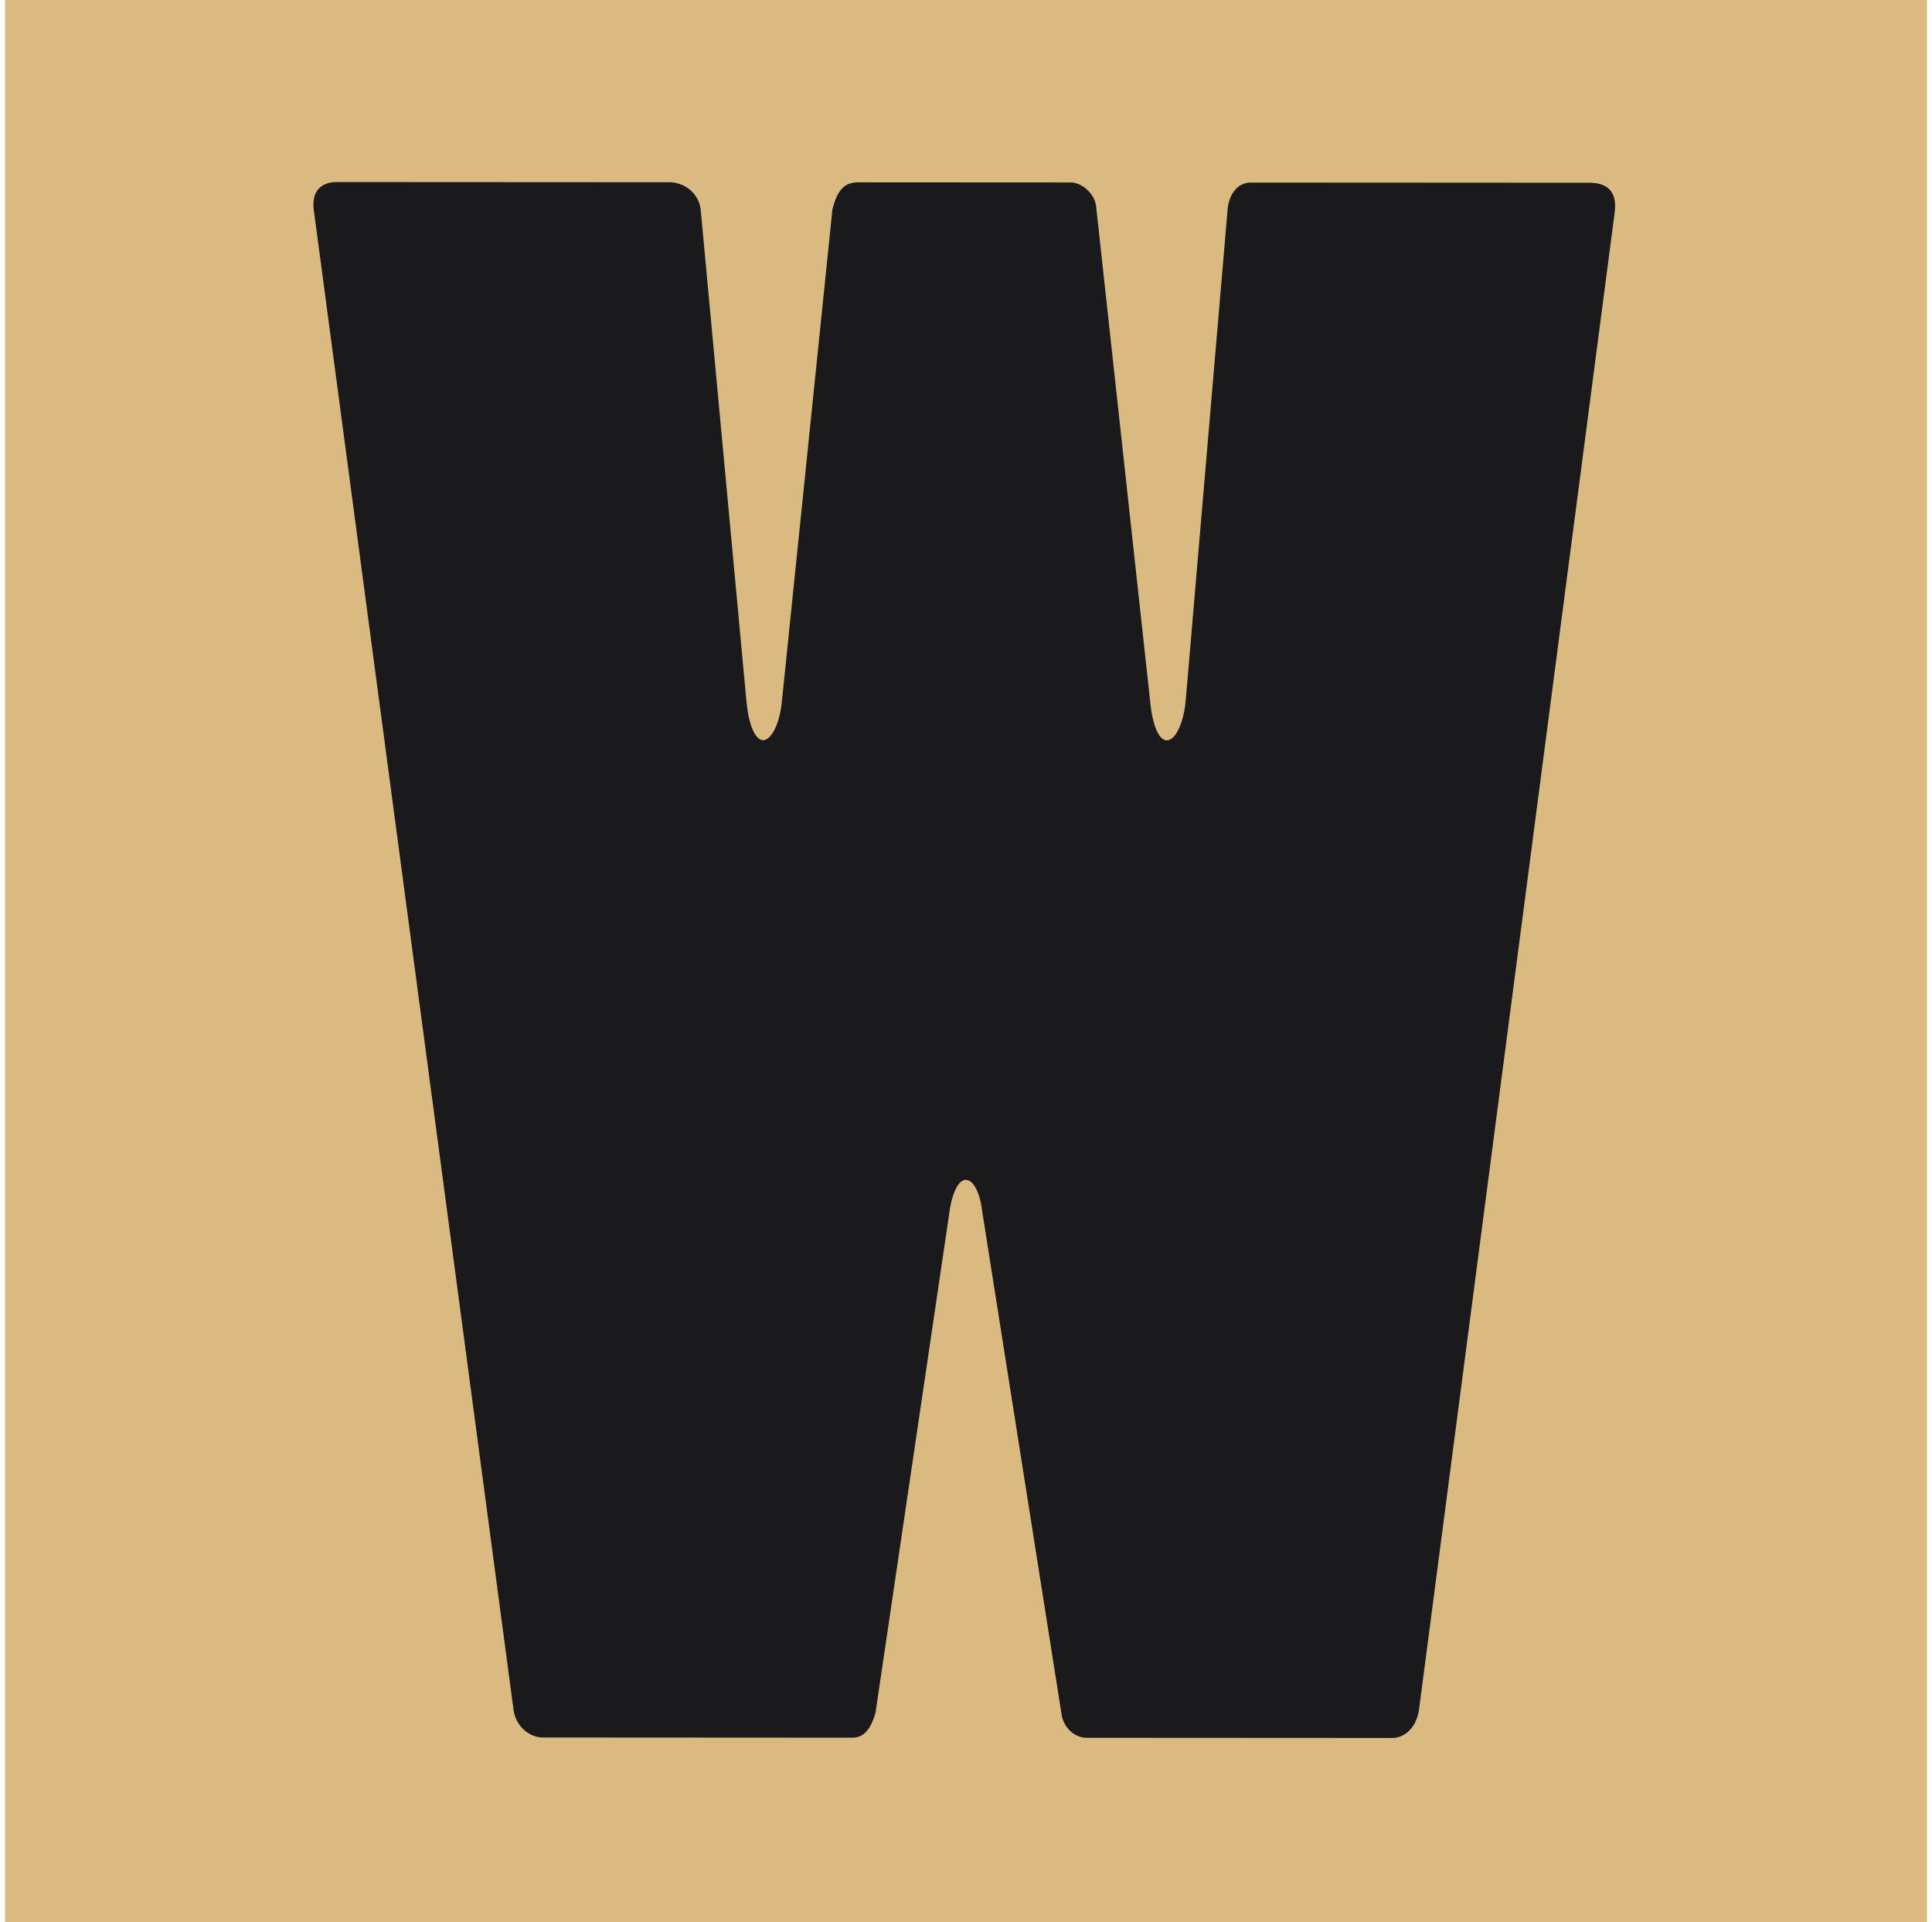<svg width="193" height="192" viewBox="0 0 193 192" fill="none" xmlns="http://www.w3.org/2000/svg">
<rect width="192" height="192" transform="translate(0.5)" fill="#DABA80"/>
<path d="M33.634 18.187L66.859 18.205C68.322 18.206 69.784 19.243 69.993 20.9L74.562 69.999C74.769 72.277 75.395 73.935 76.231 73.936C77.067 73.936 77.904 72.279 78.114 70.001L83.157 20.907C83.576 19.25 84.204 18.215 85.666 18.216L106.981 18.228C108.025 18.228 109.279 19.265 109.487 20.508L114.892 70.021C115.099 72.3 115.725 73.958 116.561 73.958C117.397 73.959 118.234 72.302 118.444 70.023L122.651 20.722C122.861 19.273 123.698 18.237 124.951 18.238L158.804 18.257C160.893 18.258 161.519 19.501 161.309 21.159L141.791 170.507C141.58 172.578 140.326 173.613 139.072 173.613L108.563 173.596C107.31 173.595 106.265 172.559 106.057 171.316L98.145 121.179C97.937 119.315 97.311 117.864 96.475 117.864C95.64 117.863 95.012 119.52 94.802 121.385L87.46 171.098C87.041 172.548 86.413 173.583 85.16 173.583L54.233 173.565C52.77 173.564 51.517 172.321 51.309 170.87L31.334 20.878C31.126 19.014 32.172 18.186 33.634 18.187Z" fill="#1A1A1D"/>
</svg>
